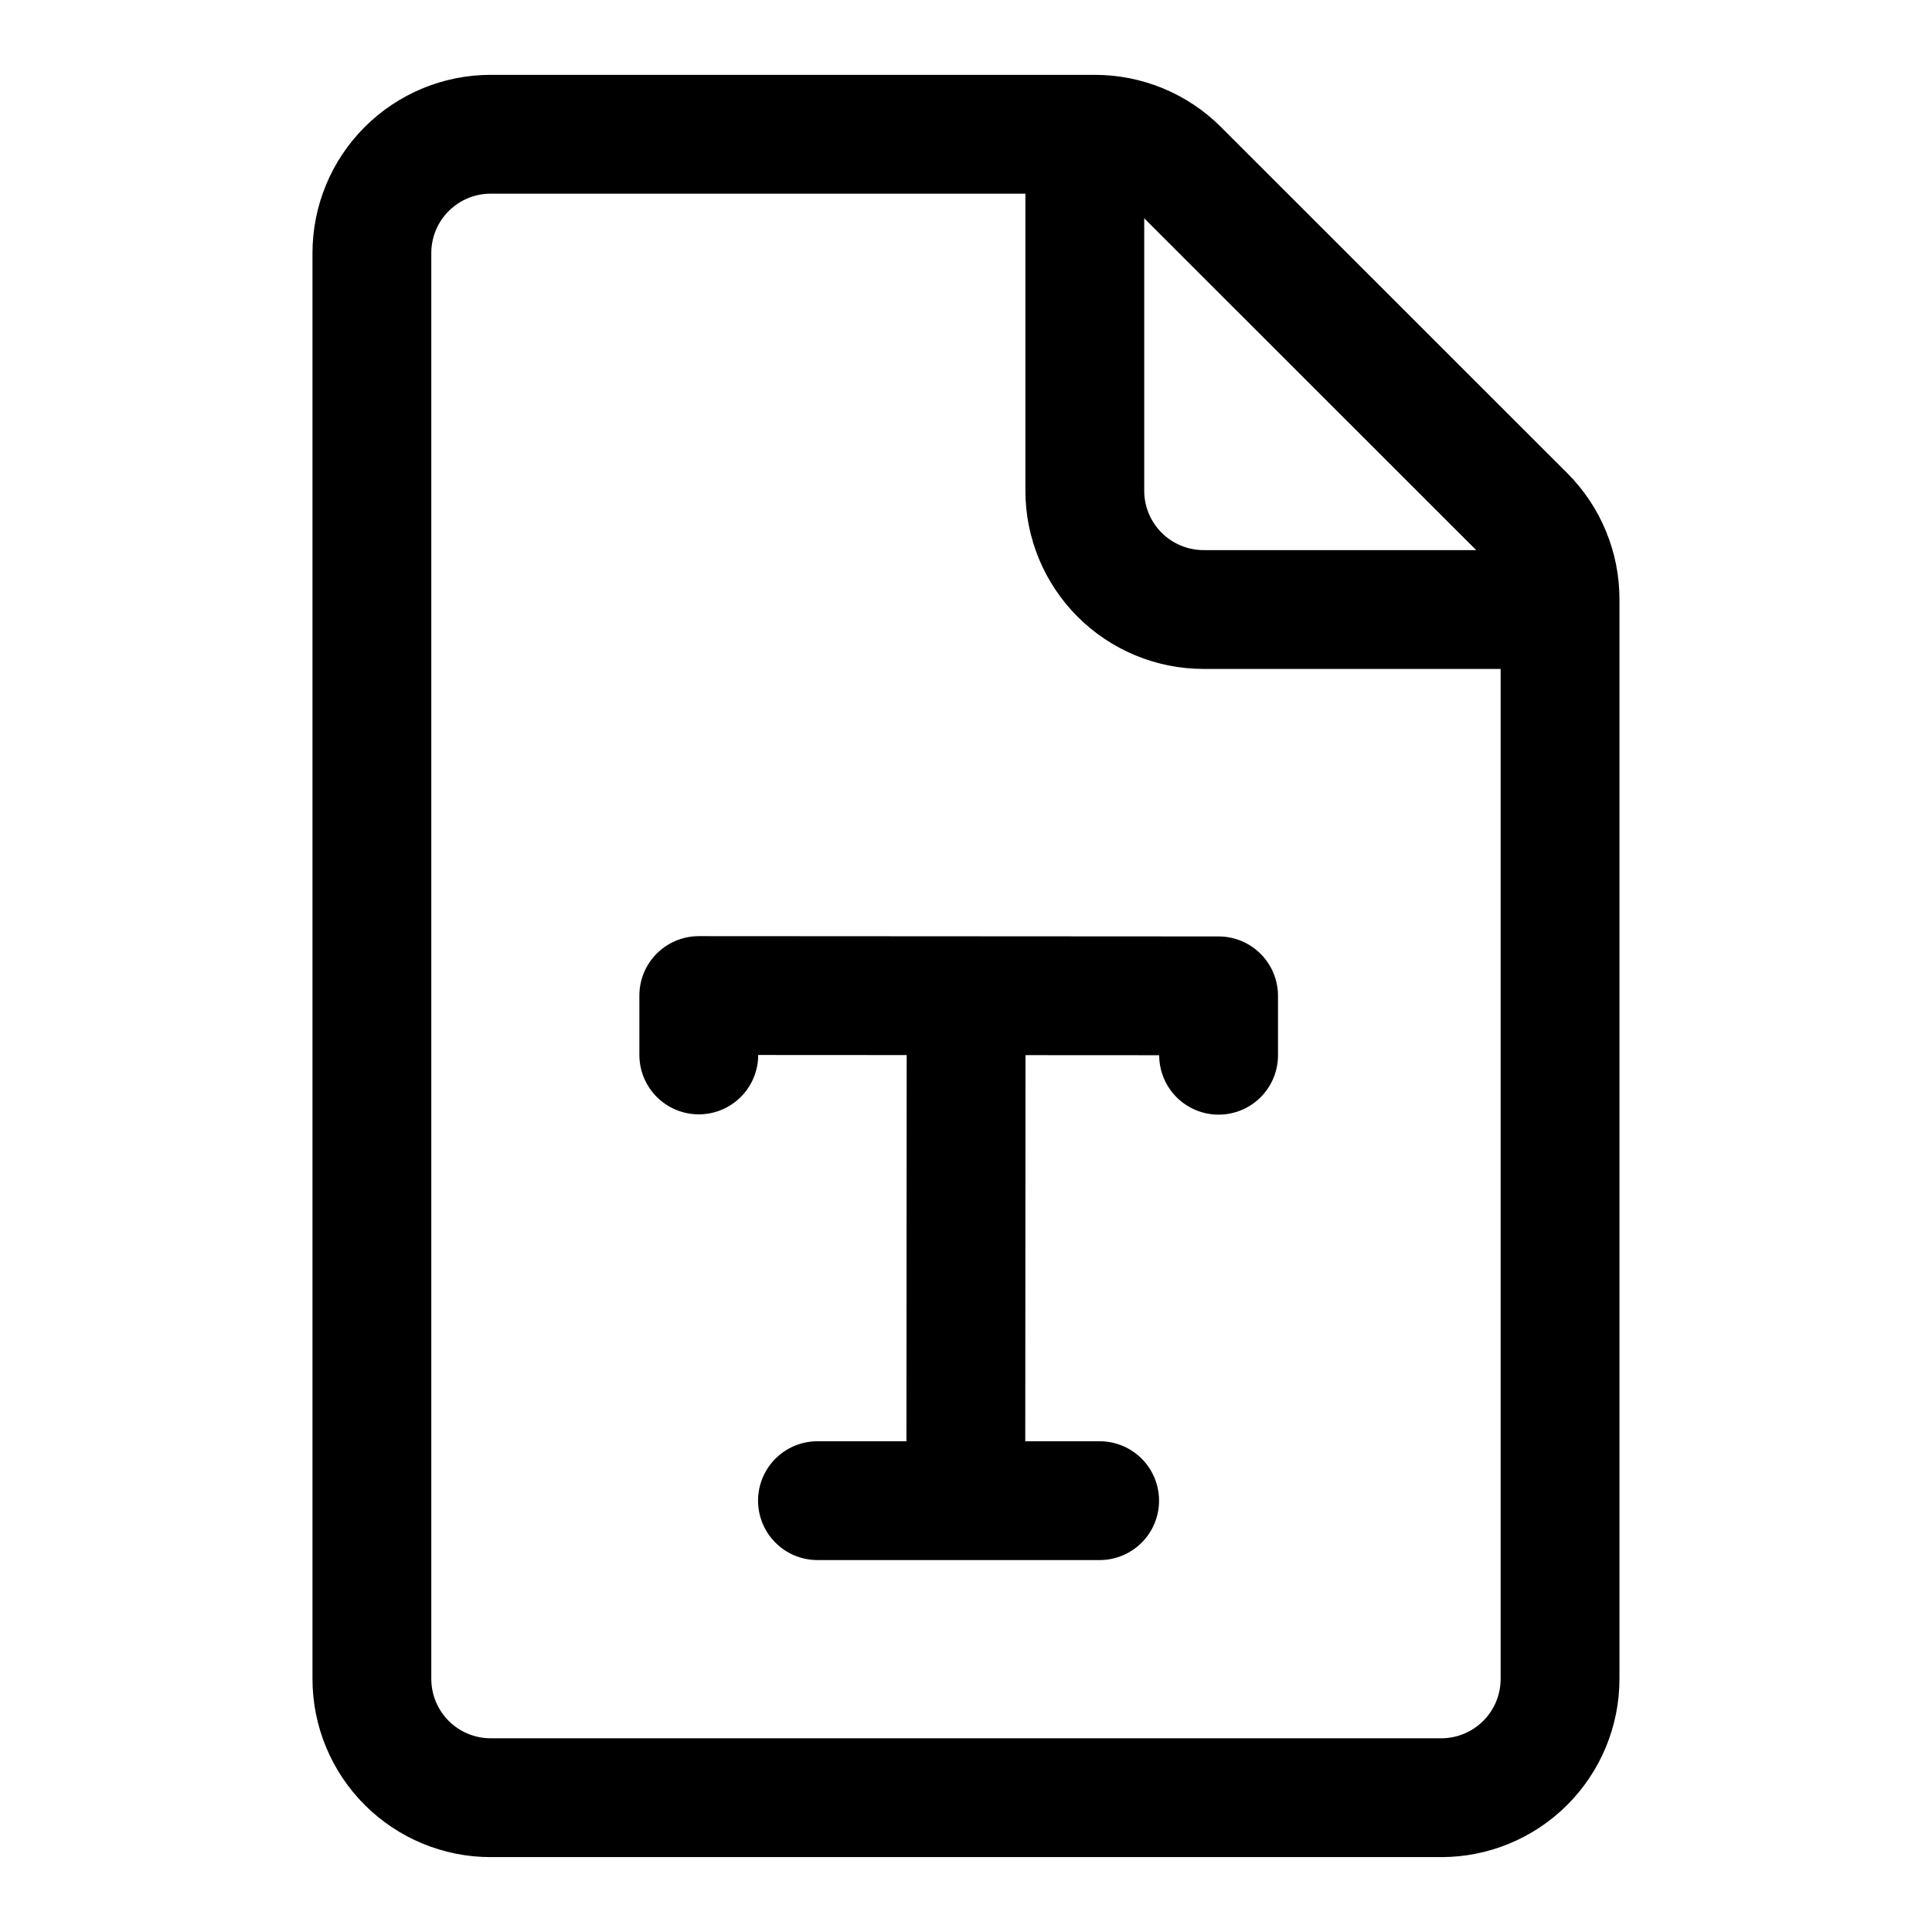 <?xml version="1.0" encoding="UTF-8"?>
<!-- Uploaded to: ICON Repo, www.svgrepo.com, Generator: ICON Repo Mixer Tools -->
<svg width="800px" height="800px" version="1.1" viewBox="144 144 512 512" xmlns="http://www.w3.org/2000/svg">
 <g fill="none" stroke="#000000" stroke-linecap="round" stroke-linejoin="round" stroke-width="8">
  <path transform="matrix(3.936 0 0 3.936 148.09 148.09)" d="m46.01 69.99v-3.999l34.999 0.02v3.999"/>
  <path transform="matrix(3.936 0 0 3.936 148.09 148.09)" d="m54 100h19"/>
  <path transform="matrix(3.936 0 0 3.936 148.09 148.09)" d="m63.99 99 0.02-32"/>
  <path transform="matrix(3.936 0 0 3.936 148.09 148.09)" d="m102 40h-21.999c-2.122 0-4.157-0.844-5.657-2.343-1.501-1.501-2.343-3.535-2.343-5.657v-22"/>
  <path transform="matrix(3.936 0 0 3.936 148.09 148.09)" d="m72.69 8h-40.69c-2.122 0-4.156 0.843-5.657 2.343s-2.343 3.535-2.343 5.657v96c0 2.122 0.843 4.157 2.343 5.657 1.501 1.501 3.535 2.343 5.657 2.343h63.999c2.122 0 4.157-0.843 5.657-2.343 1.501-1.5 2.343-3.535 2.343-5.657v-72.689c0.002-2.123-0.84-4.159-2.339-5.661l-23.32-23.309c-1.5-1.498-3.531-2.339-5.65-2.34z"/>
 </g>
</svg>